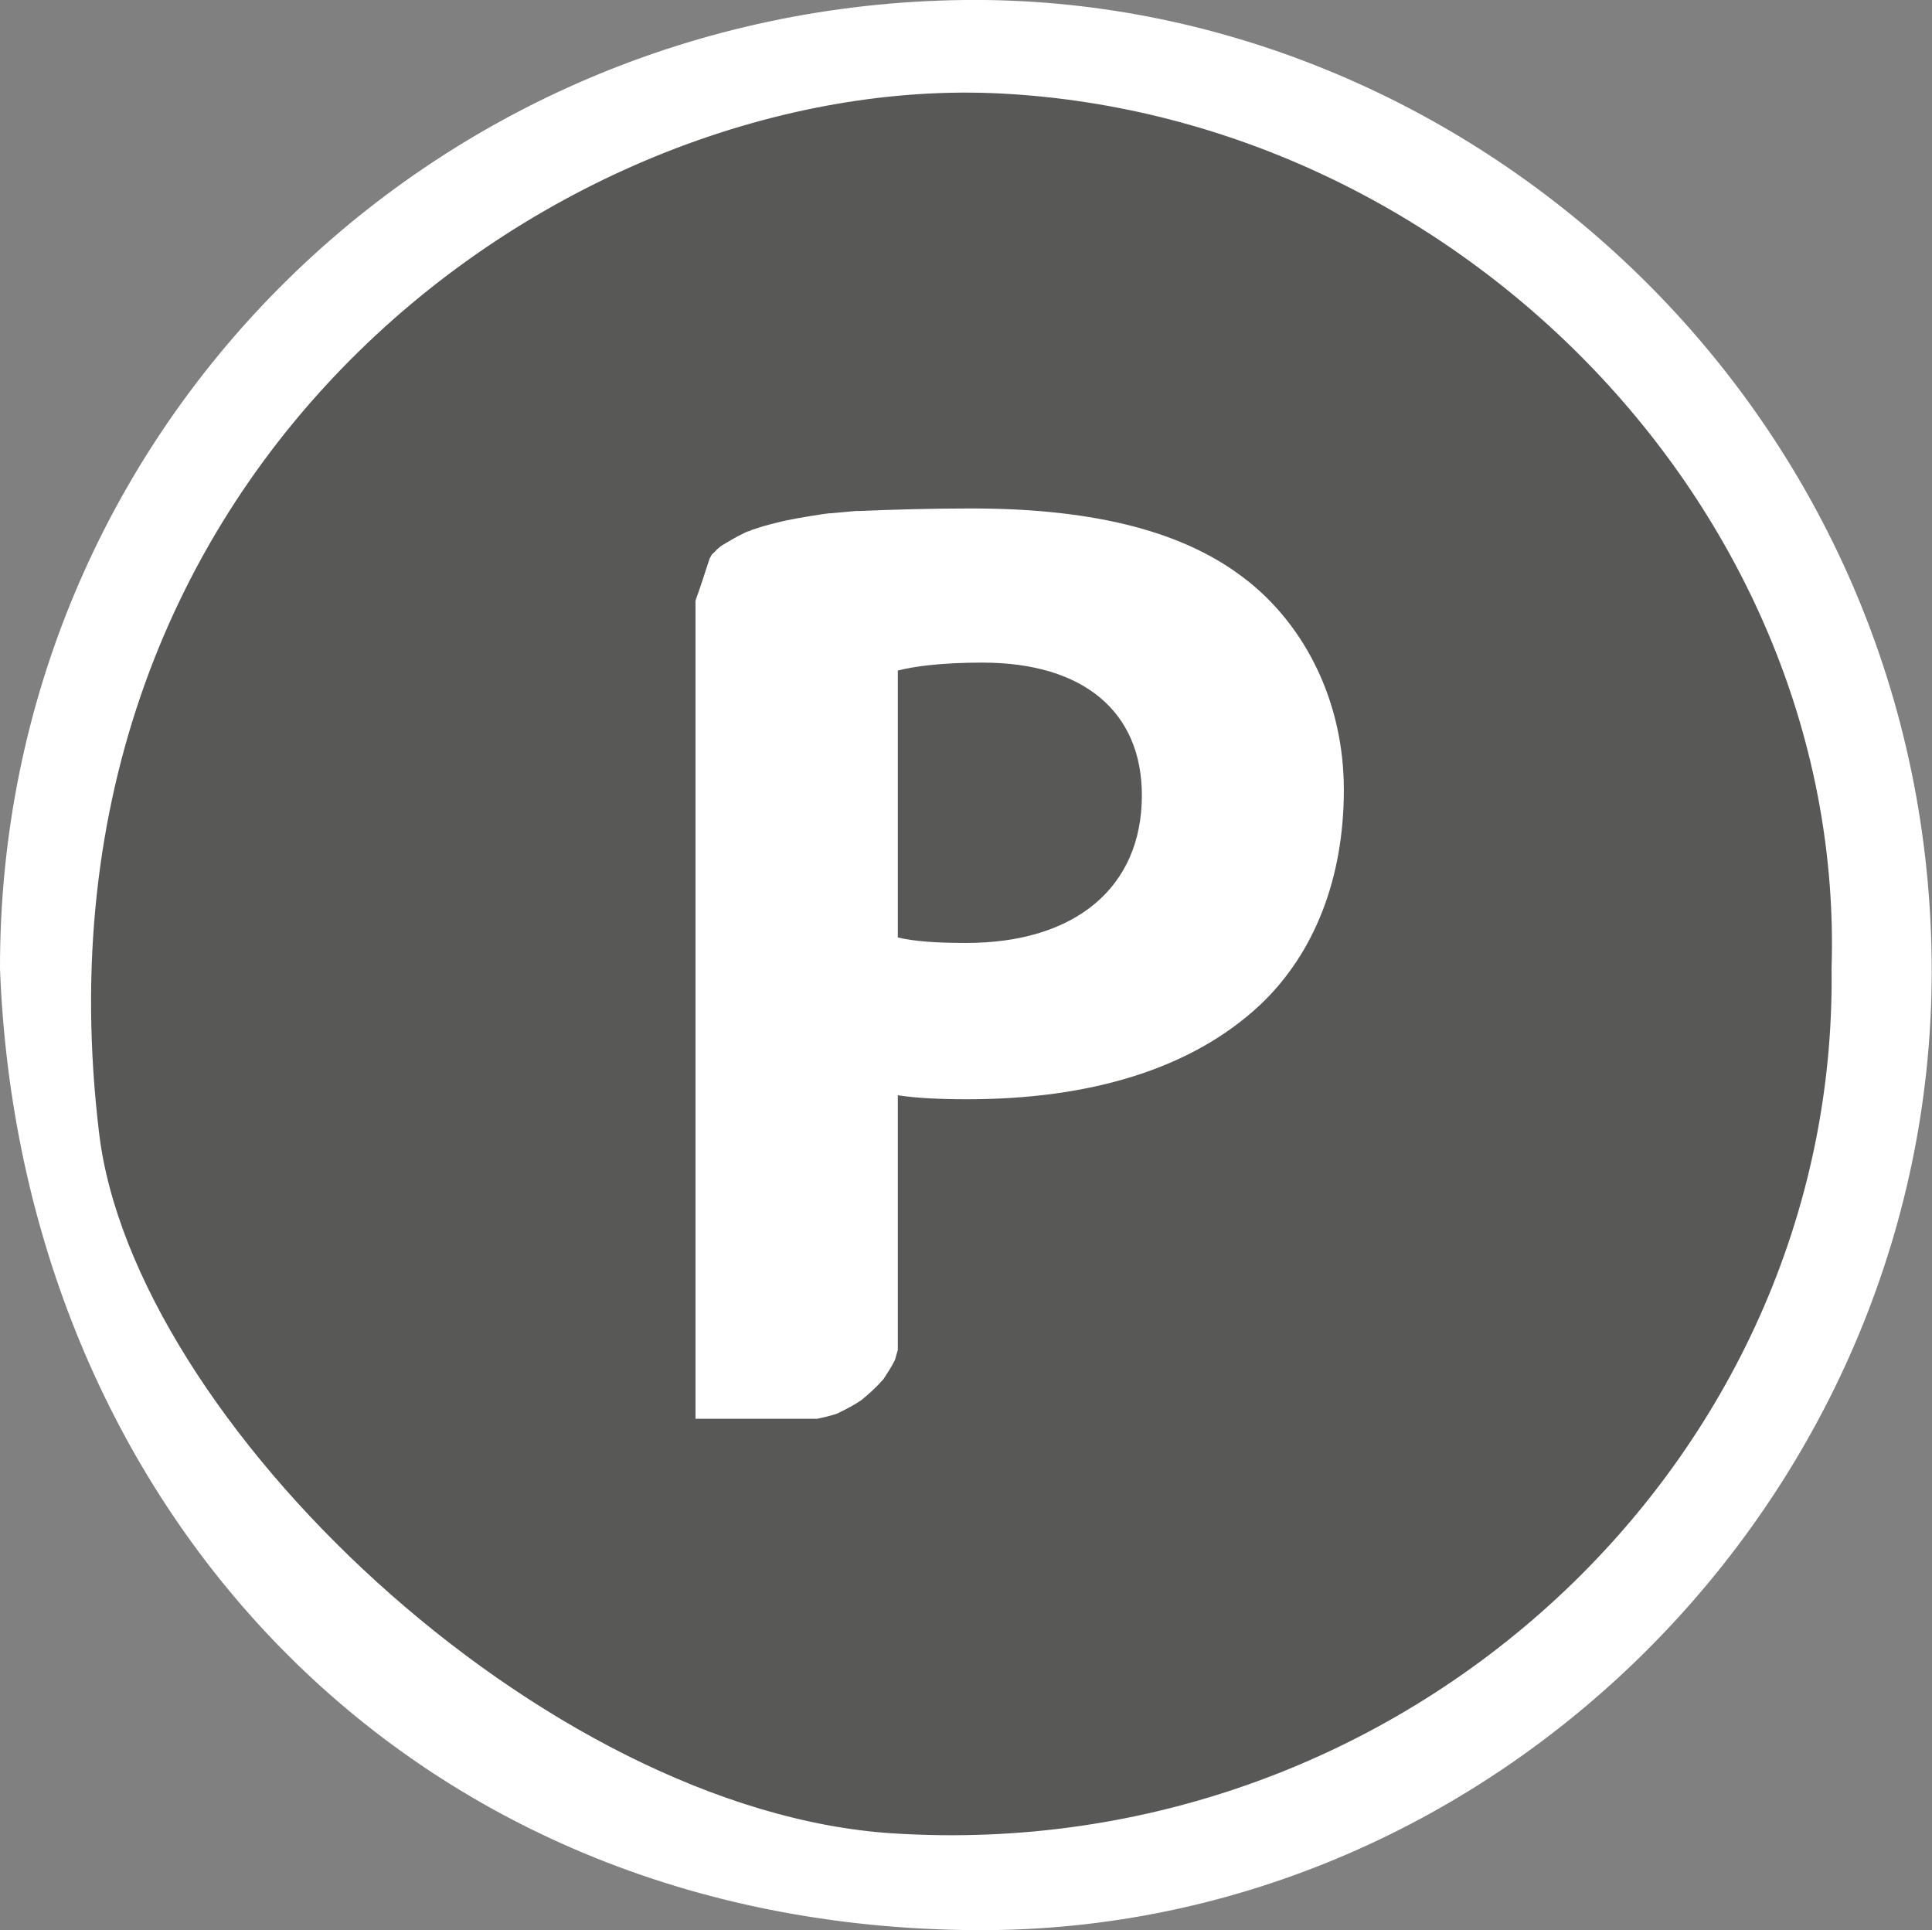 <?xml version="1.0" encoding="UTF-8"?><svg id="Ebene_2" xmlns="http://www.w3.org/2000/svg" viewBox="0 0 53.28 53.22"><rect x="0" y="0" width="53.28" height="53.22" fill="#808080" stroke="none"/><defs><style>.cls-1,.cls-2{fill:#fff;}.cls-2{stroke:#fff;stroke-miterlimit:10;}.cls-3{fill:#585857;}</style></defs><g id="Ebene_1-2"><ellipse class="cls-3" cx="26.52" cy="26.81" rx="24.5" ry="25.6"/><path class="cls-2" d="M26.6.5C12.13.67.48,12.21.5,26.7c.55,14.41,10.9,25.94,26.42,26.02,14.18.08,26.03-11.96,25.85-26.27C52.59,11.5,40.19.35,26.6.5ZM24.58,51.05c-9.9-.64-21.35-11.58-22.34-19.72C-.06,12.4,15.46,1.44,27.65,2.08c12.95.68,23.76,11.87,23.36,24.63.18,13.86-11.98,25.27-26.42,24.34Z"/><path class="cls-1" d="M34.41,16.02c-1.66-1.33-4.14-2-7.61-2-1.14,0-2.17.03-3.1.07-.03,0-.07,0-.1,0-.22.02-.44.04-.66.06-.09,0-.19.02-.28.03-.43.07-.85.13-1.27.24-.21.05-.42.11-.62.18-.01,0-.02,0-.03.01-.07.03-.12.05-.11.04-.04.02-.08.03-.11.05-.22.1-.42.23-.63.35-.05.04-.09.08-.14.12-.01.02-.05.06-.12.12-.02.04-.04.07-.06.11-.13.39-.25.78-.39,1.16v22.56h3.36c.18-.04.36-.08.54-.14.23-.11.46-.23.67-.37.22-.18.43-.37.62-.59.11-.17.22-.34.31-.52.03-.09.05-.19.08-.28v-7.02c.52.08,1.18.11,1.92.11,3.33,0,6.17-.81,8.09-2.62,1.48-1.41,2.29-3.47,2.29-5.91s-1.07-4.51-2.66-5.77ZM26.64,26c-.81,0-1.4-.04-1.88-.15v-7.36c.41-.11,1.18-.22,2.33-.22,2.81,0,4.4,1.37,4.4,3.66,0,2.55-1.85,4.07-4.84,4.07Z"/></g></svg>